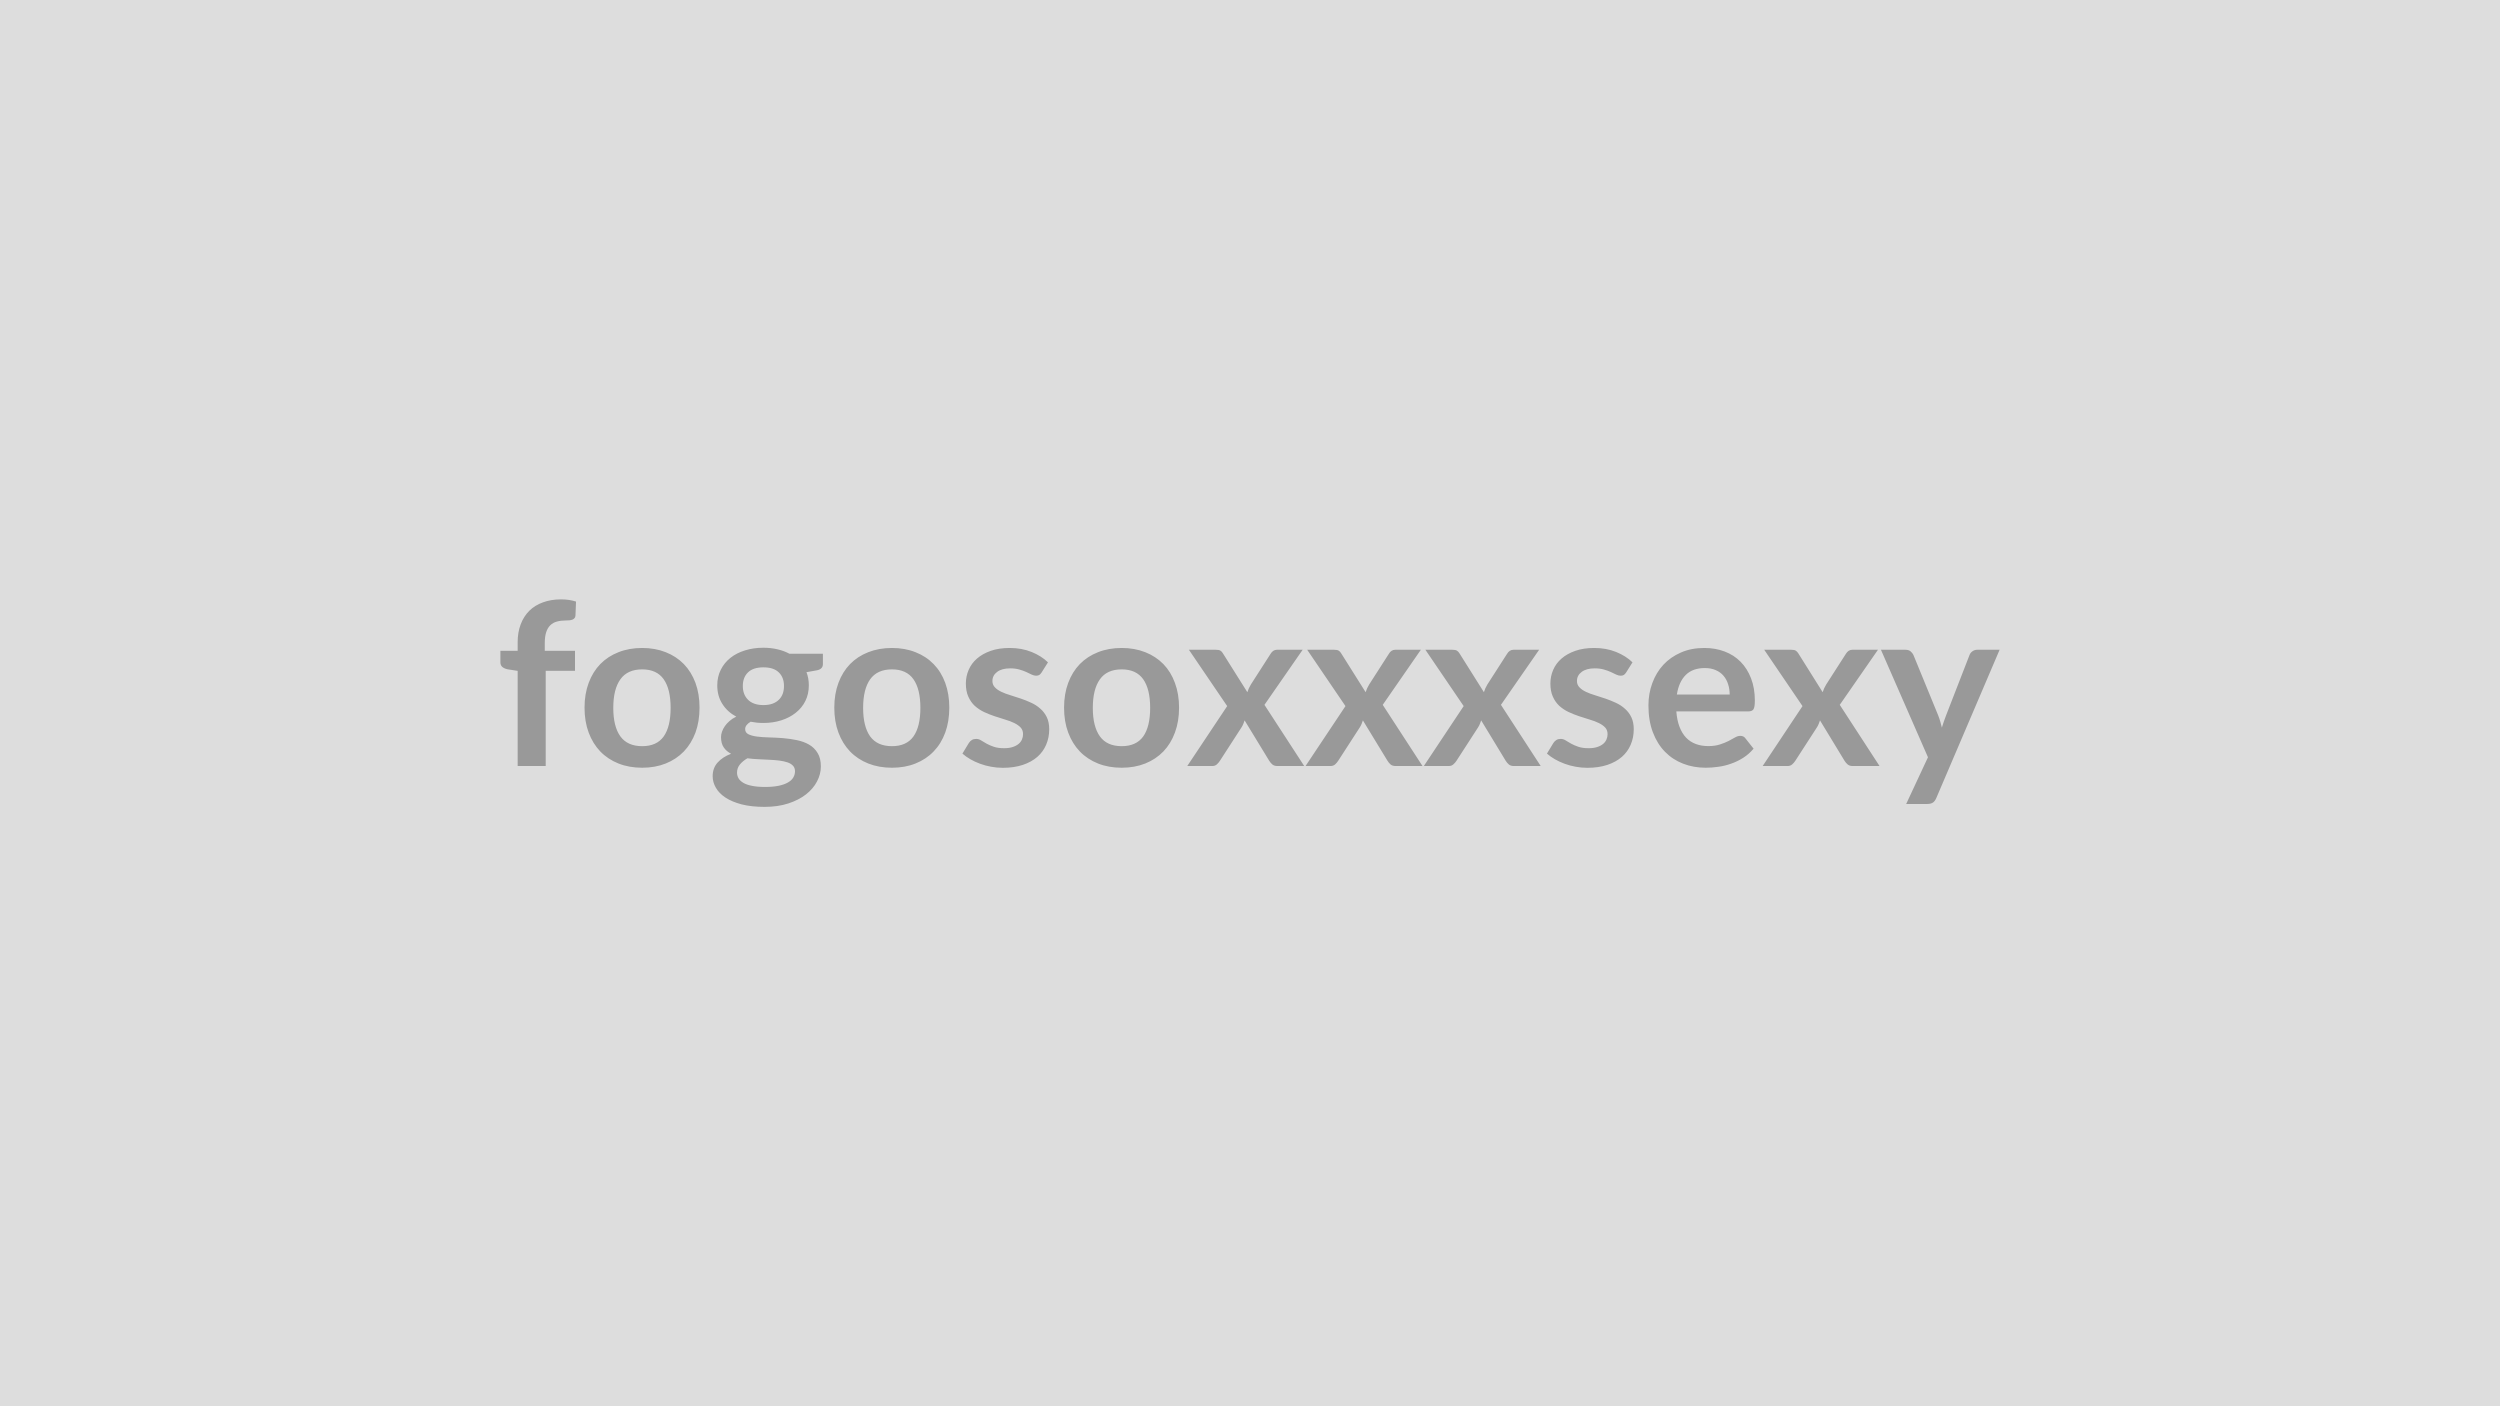 <svg xmlns="http://www.w3.org/2000/svg" width="320" height="180" viewBox="0 0 320 180"><rect width="100%" height="100%" fill="#DDDDDD"/><path fill="#999999" d="M69.85 98.05h-3.59V85.87l-1.29-.2q-.42-.09-.67-.3t-.25-.6V83.3h2.21v-1.1q0-1.27.39-2.29.38-1.01 1.1-1.73.72-.71 1.75-1.08 1.03-.38 2.32-.38 1.03 0 1.91.28l-.07 1.79q-.01.21-.12.33-.1.12-.26.19-.17.06-.39.09-.22.02-.46.02-.64 0-1.14.14-.5.13-.85.47t-.53.9-.18 1.39v.98h3.87v2.56h-3.75zM82.2 82.94q1.65 0 3.01.54 1.35.53 2.32 1.52.96.99 1.49 2.41.52 1.42.52 3.17 0 1.77-.52 3.19-.53 1.42-1.49 2.42-.97 1-2.32 1.54-1.36.54-3.01.54-1.67 0-3.03-.54t-2.33-1.54q-.96-1-1.49-2.42t-.53-3.19q0-1.75.53-3.17T76.84 85q.97-.99 2.33-1.52 1.36-.54 3.03-.54m0 12.57q1.86 0 2.75-1.24.89-1.25.89-3.66t-.89-3.67-2.75-1.26q-1.88 0-2.79 1.27t-.91 3.66.91 3.65q.91 1.25 2.79 1.25m15.52-5.26q.66 0 1.16-.18.49-.18.81-.5.33-.32.5-.77.16-.45.16-.99 0-1.1-.66-1.74-.66-.65-1.97-.65-1.32 0-1.98.65-.66.64-.66 1.74 0 .53.16.97.17.45.5.78.32.33.82.51t1.16.18m4.04 8.47q0-.44-.26-.71-.26-.28-.71-.43t-1.05-.23q-.6-.07-1.28-.1-.67-.04-1.39-.07t-1.4-.12q-.59.34-.96.79t-.37 1.04q0 .39.19.73.2.34.63.59.42.25 1.11.38.68.14 1.66.14 1 0 1.73-.15.72-.15 1.19-.42.48-.27.69-.64.22-.37.22-.8m-.71-15.04h4.28v1.33q0 .64-.77.79l-1.33.24q.3.77.3 1.69 0 1.1-.44 1.99t-1.23 1.51q-.78.63-1.85.97-1.06.34-2.29.34-.44 0-.85-.04-.4-.05-.79-.12-.7.42-.7.94 0 .45.41.66.42.21 1.1.3t1.55.11 1.78.09q.92.08 1.79.26t1.55.57 1.09 1.07q.42.67.42 1.73 0 .98-.49 1.91-.48.93-1.41 1.66-.92.72-2.26 1.16t-3.05.44q-1.68 0-2.93-.32-1.25-.33-2.07-.87-.83-.55-1.23-1.26-.41-.71-.41-1.47 0-1.05.63-1.75.63-.71 1.73-1.13-.59-.3-.94-.81t-.35-1.33q0-.34.13-.69.12-.36.36-.7.24-.35.6-.66.36-.32.86-.56-1.14-.61-1.78-1.63-.65-1.01-.65-2.37 0-1.11.45-2 .44-.89 1.23-1.52t1.87-.96q1.08-.34 2.36-.34.95 0 1.79.2.84.19 1.54.57m13.12-.74q1.66 0 3.01.54 1.36.53 2.32 1.52.97.99 1.49 2.41t.52 3.17q0 1.77-.52 3.19t-1.49 2.42q-.96 1-2.32 1.54-1.35.54-3.01.54t-3.03-.54q-1.36-.54-2.33-1.54-.96-1-1.49-2.42t-.53-3.19q0-1.75.53-3.17t1.49-2.41q.97-.99 2.33-1.52 1.37-.54 3.03-.54m0 12.57q1.86 0 2.75-1.24.89-1.25.89-3.66t-.89-3.67-2.75-1.26q-1.88 0-2.79 1.27-.9 1.27-.9 3.66t.9 3.65q.91 1.25 2.79 1.25m19.97-10.73-.81 1.29q-.15.23-.31.33-.16.09-.4.09-.26 0-.56-.14-.3-.15-.69-.33t-.89-.32q-.5-.15-1.18-.15-1.06 0-1.66.45-.61.45-.61 1.17 0 .48.32.81.31.33.82.57.52.25 1.17.44.65.2 1.33.43.67.23 1.32.53.66.3 1.17.76.52.45.83 1.09t.31 1.54q0 1.07-.39 1.98-.38.9-1.13 1.56-.76.66-1.87 1.03t-2.56.37q-.76 0-1.5-.14-.73-.13-1.4-.38-.68-.25-1.25-.58t-1.01-.72l.83-1.37q.16-.24.38-.37.21-.14.55-.14.33 0 .63.19.29.19.69.41.39.22.92.4.53.19 1.34.19.64 0 1.09-.15.46-.15.76-.4.29-.24.43-.57t.14-.67q0-.53-.31-.86t-.83-.58q-.51-.25-1.17-.44-.66-.2-1.35-.43t-1.35-.54q-.66-.32-1.18-.79-.51-.48-.82-1.18-.31-.69-.31-1.68 0-.91.36-1.74t1.06-1.44q.71-.62 1.76-.99t2.43-.37q1.54 0 2.8.51t2.1 1.33m9.44-1.84q1.65 0 3.01.54 1.35.53 2.32 1.52.96.99 1.48 2.41.53 1.42.53 3.17 0 1.77-.53 3.19-.52 1.42-1.48 2.42-.97 1-2.32 1.54-1.36.54-3.01.54-1.67 0-3.03-.54t-2.33-1.54q-.96-1-1.49-2.42t-.53-3.19q0-1.75.53-3.17t1.49-2.41q.97-.99 2.33-1.52 1.36-.54 3.03-.54m0 12.57q1.85 0 2.75-1.24.89-1.25.89-3.66t-.89-3.67q-.9-1.26-2.75-1.26-1.89 0-2.79 1.27-.91 1.27-.91 3.66t.91 3.65q.9 1.25 2.79 1.25m18.27-5.29 5.09 7.83h-3.45q-.39 0-.63-.2-.24-.21-.4-.47l-3.15-5.17q-.07.24-.17.46-.09.22-.21.41l-2.78 4.3q-.16.25-.39.46t-.58.21h-3.21l5.11-7.67-4.9-7.21h3.45q.39 0 .58.11t.33.36l3.12 4.96q.16-.5.45-.98l2.51-3.91q.32-.54.82-.54h3.3zm15.14 0 5.09 7.83h-3.45q-.4 0-.64-.2-.23-.21-.39-.47l-3.15-5.17q-.07.24-.17.46-.09.22-.21.41l-2.78 4.3q-.16.25-.39.46-.24.21-.58.21h-3.21l5.11-7.67-4.9-7.21h3.45q.39 0 .58.11.18.11.33.36l3.12 4.96q.16-.5.45-.98l2.51-3.91q.31-.54.82-.54h3.29zm15.13 0 5.09 7.83h-3.45q-.39 0-.63-.2-.24-.21-.4-.47l-3.14-5.17q-.08.24-.17.46t-.21.41l-2.78 4.3q-.16.25-.4.46-.23.21-.58.21h-3.2l5.1-7.67-4.9-7.21h3.45q.4 0 .58.11.19.11.34.36l3.12 4.96q.15-.5.44-.98l2.51-3.91q.32-.54.83-.54h3.29zm16.84-5.44-.81 1.29q-.15.23-.31.33-.16.09-.4.09-.26 0-.56-.14-.3-.15-.69-.33t-.89-.32q-.5-.15-1.18-.15-1.06 0-1.66.45-.61.45-.61 1.17 0 .48.32.81.31.33.82.57.52.25 1.17.44.65.2 1.33.43.67.23 1.32.53.66.3 1.17.76.52.45.83 1.09t.31 1.54q0 1.07-.39 1.98-.38.9-1.13 1.56-.76.66-1.87 1.03t-2.56.37q-.76 0-1.5-.14-.73-.13-1.4-.38-.68-.25-1.25-.58t-1.01-.72l.83-1.37q.16-.24.38-.37.21-.14.55-.14.33 0 .63.19.29.19.69.41.39.22.92.4.53.19 1.34.19.64 0 1.09-.15.46-.15.76-.4.29-.24.43-.57t.14-.67q0-.53-.31-.86t-.83-.58q-.51-.25-1.17-.44-.66-.2-1.35-.43t-1.35-.54q-.66-.32-1.18-.79-.51-.48-.82-1.18-.31-.69-.31-1.68 0-.91.36-1.74t1.06-1.44q.71-.62 1.76-.99t2.43-.37q1.54 0 2.8.51t2.1 1.33m5.68 4.12h6.76q0-.7-.2-1.31-.19-.62-.58-1.08-.39-.47-1-.73-.6-.27-1.4-.27-1.55 0-2.44.88-.89.89-1.14 2.51m9.14 2.16h-9.21q.09 1.15.41 1.98t.84 1.38q.52.54 1.24.81t1.59.27 1.5-.21q.63-.2 1.1-.44.47-.25.82-.45.36-.21.69-.21.45 0 .67.34l1.03 1.3q-.59.7-1.33 1.17t-1.55.75q-.8.29-1.64.4-.83.12-1.61.12-1.56 0-2.89-.52-1.33-.51-2.32-1.52t-1.55-2.49q-.57-1.49-.57-3.45 0-1.52.5-2.86.49-1.34 1.41-2.34.92-.99 2.25-1.57 1.32-.58 2.99-.58 1.41 0 2.6.45t2.04 1.31q.86.87 1.34 2.12.49 1.25.49 2.86 0 .82-.17 1.1-.18.28-.67.28m11.71-.84 5.09 7.83h-3.45q-.39 0-.63-.2-.24-.21-.4-.47l-3.14-5.17q-.08.24-.17.46t-.21.41l-2.78 4.3q-.16.25-.4.46-.23.21-.58.21h-3.2l5.1-7.67-4.9-7.21h3.45q.4 0 .58.11.19.11.34.36l3.11 4.96q.16-.5.45-.98l2.51-3.91q.32-.54.83-.54h3.29zm17.59-7.05h2.87l-8.1 18.97q-.16.38-.41.57-.26.2-.78.2h-2.67l2.79-5.98-6.02-13.76h3.14q.42 0 .66.21.24.2.36.46l3.16 7.71q.16.4.27.79t.21.79l.26-.8q.13-.4.29-.79l2.99-7.7q.11-.29.38-.48t.6-.19"/></svg>